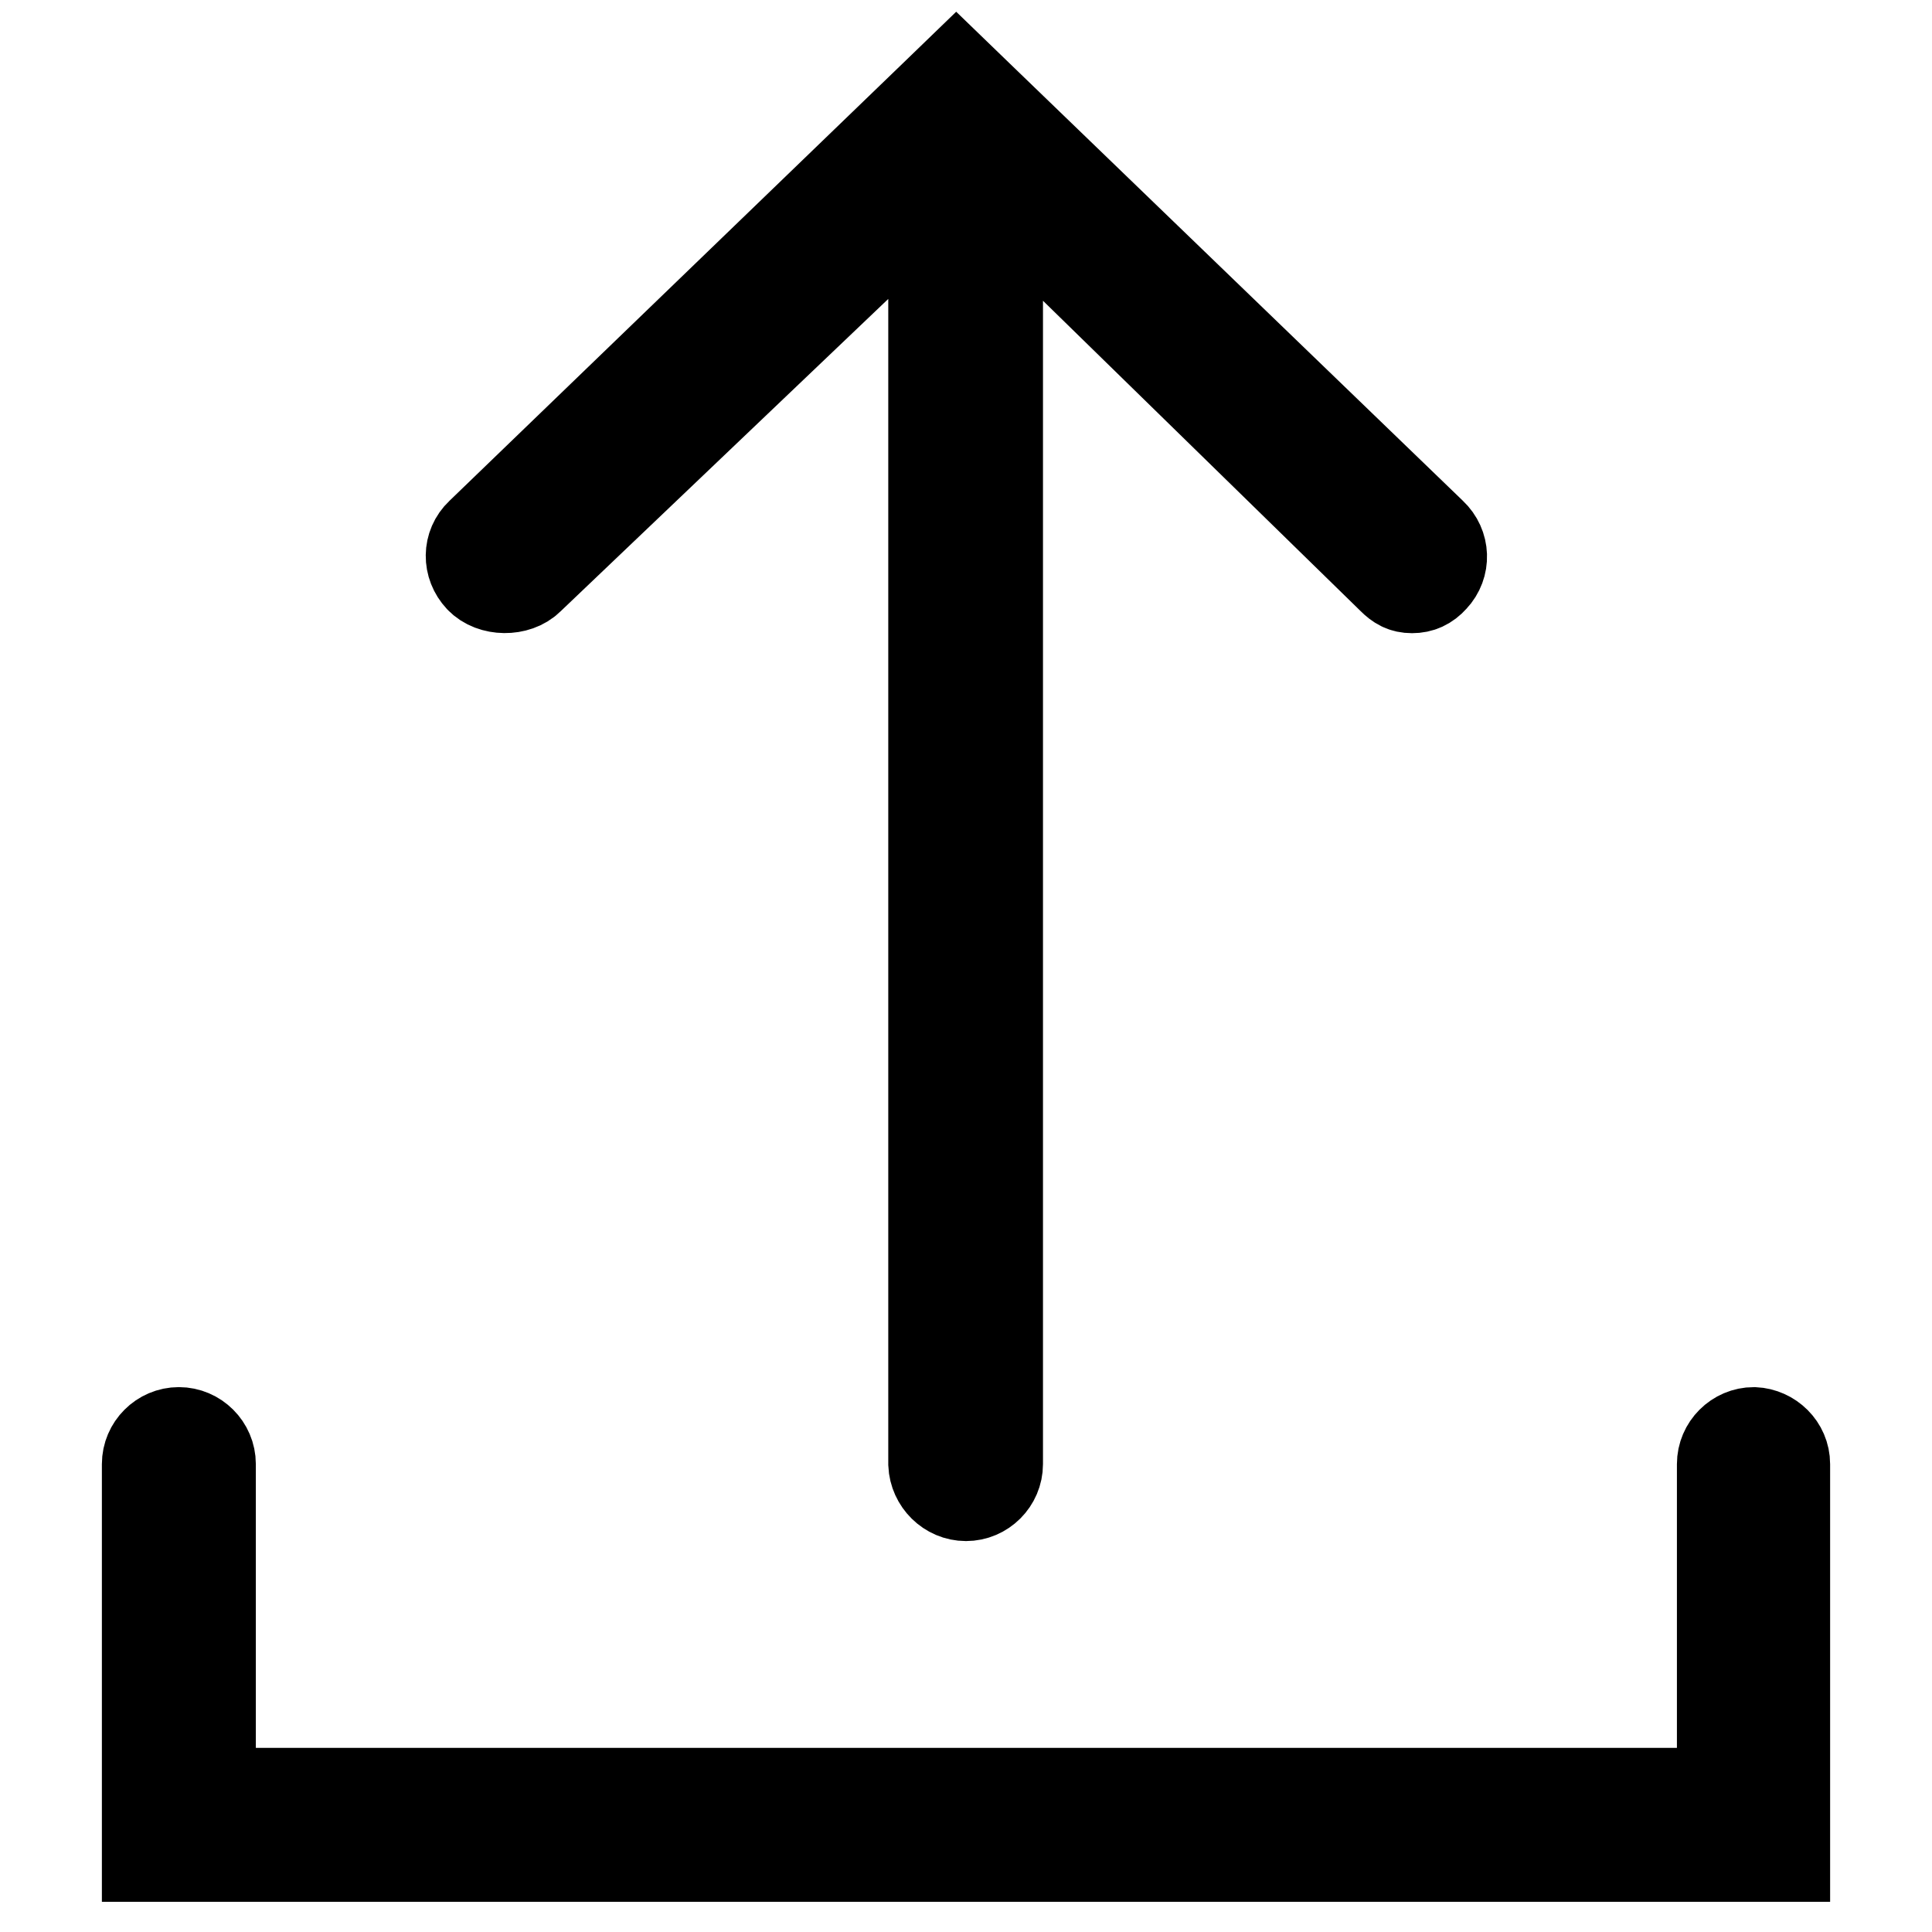 <?xml version="1.0" encoding="utf-8"?>
<!-- Svg Vector Icons : http://www.onlinewebfonts.com/icon -->
<!DOCTYPE svg PUBLIC "-//W3C//DTD SVG 1.1//EN" "http://www.w3.org/Graphics/SVG/1.1/DTD/svg11.dtd">
<svg version="1.1" xmlns="http://www.w3.org/2000/svg" xmlns:xlink="http://www.w3.org/1999/xlink" x="0px" y="0px" viewBox="0 0 256 256" enable-background="new 0 0 256 256" xml:space="preserve">
<g> <path stroke-width="12" fill-opacity="0" stroke="#000000"  d="M236.5,194v52h-217v-52c0-2.3,1.9-4.2,4.2-4.2s4.2,1.9,4.2,4.2v43.6h200.3V194c0-2.3,1.9-4.2,4.2-4.2 C234.6,189.9,236.5,191.7,236.5,194z M128,198.2c2.3,0,4.2-1.9,4.2-4.2V25.6l52.3,51.1c0.8,0.8,1.5,1.2,2.6,1.2 c1.1,0,2-0.4,2.8-1.3c1.6-1.7,1.5-4.3-0.2-5.9l-60-57.9l0,0l-3-2.9l-3,2.9l0,0l-60,57.9c-1.7,1.6-1.7,4.2-0.1,5.9 c1.6,1.7,4.9,1.7,6.5,0.1l53.6-51.1V194C123.8,196.3,125.7,198.2,128,198.2z"/></g>
</svg>